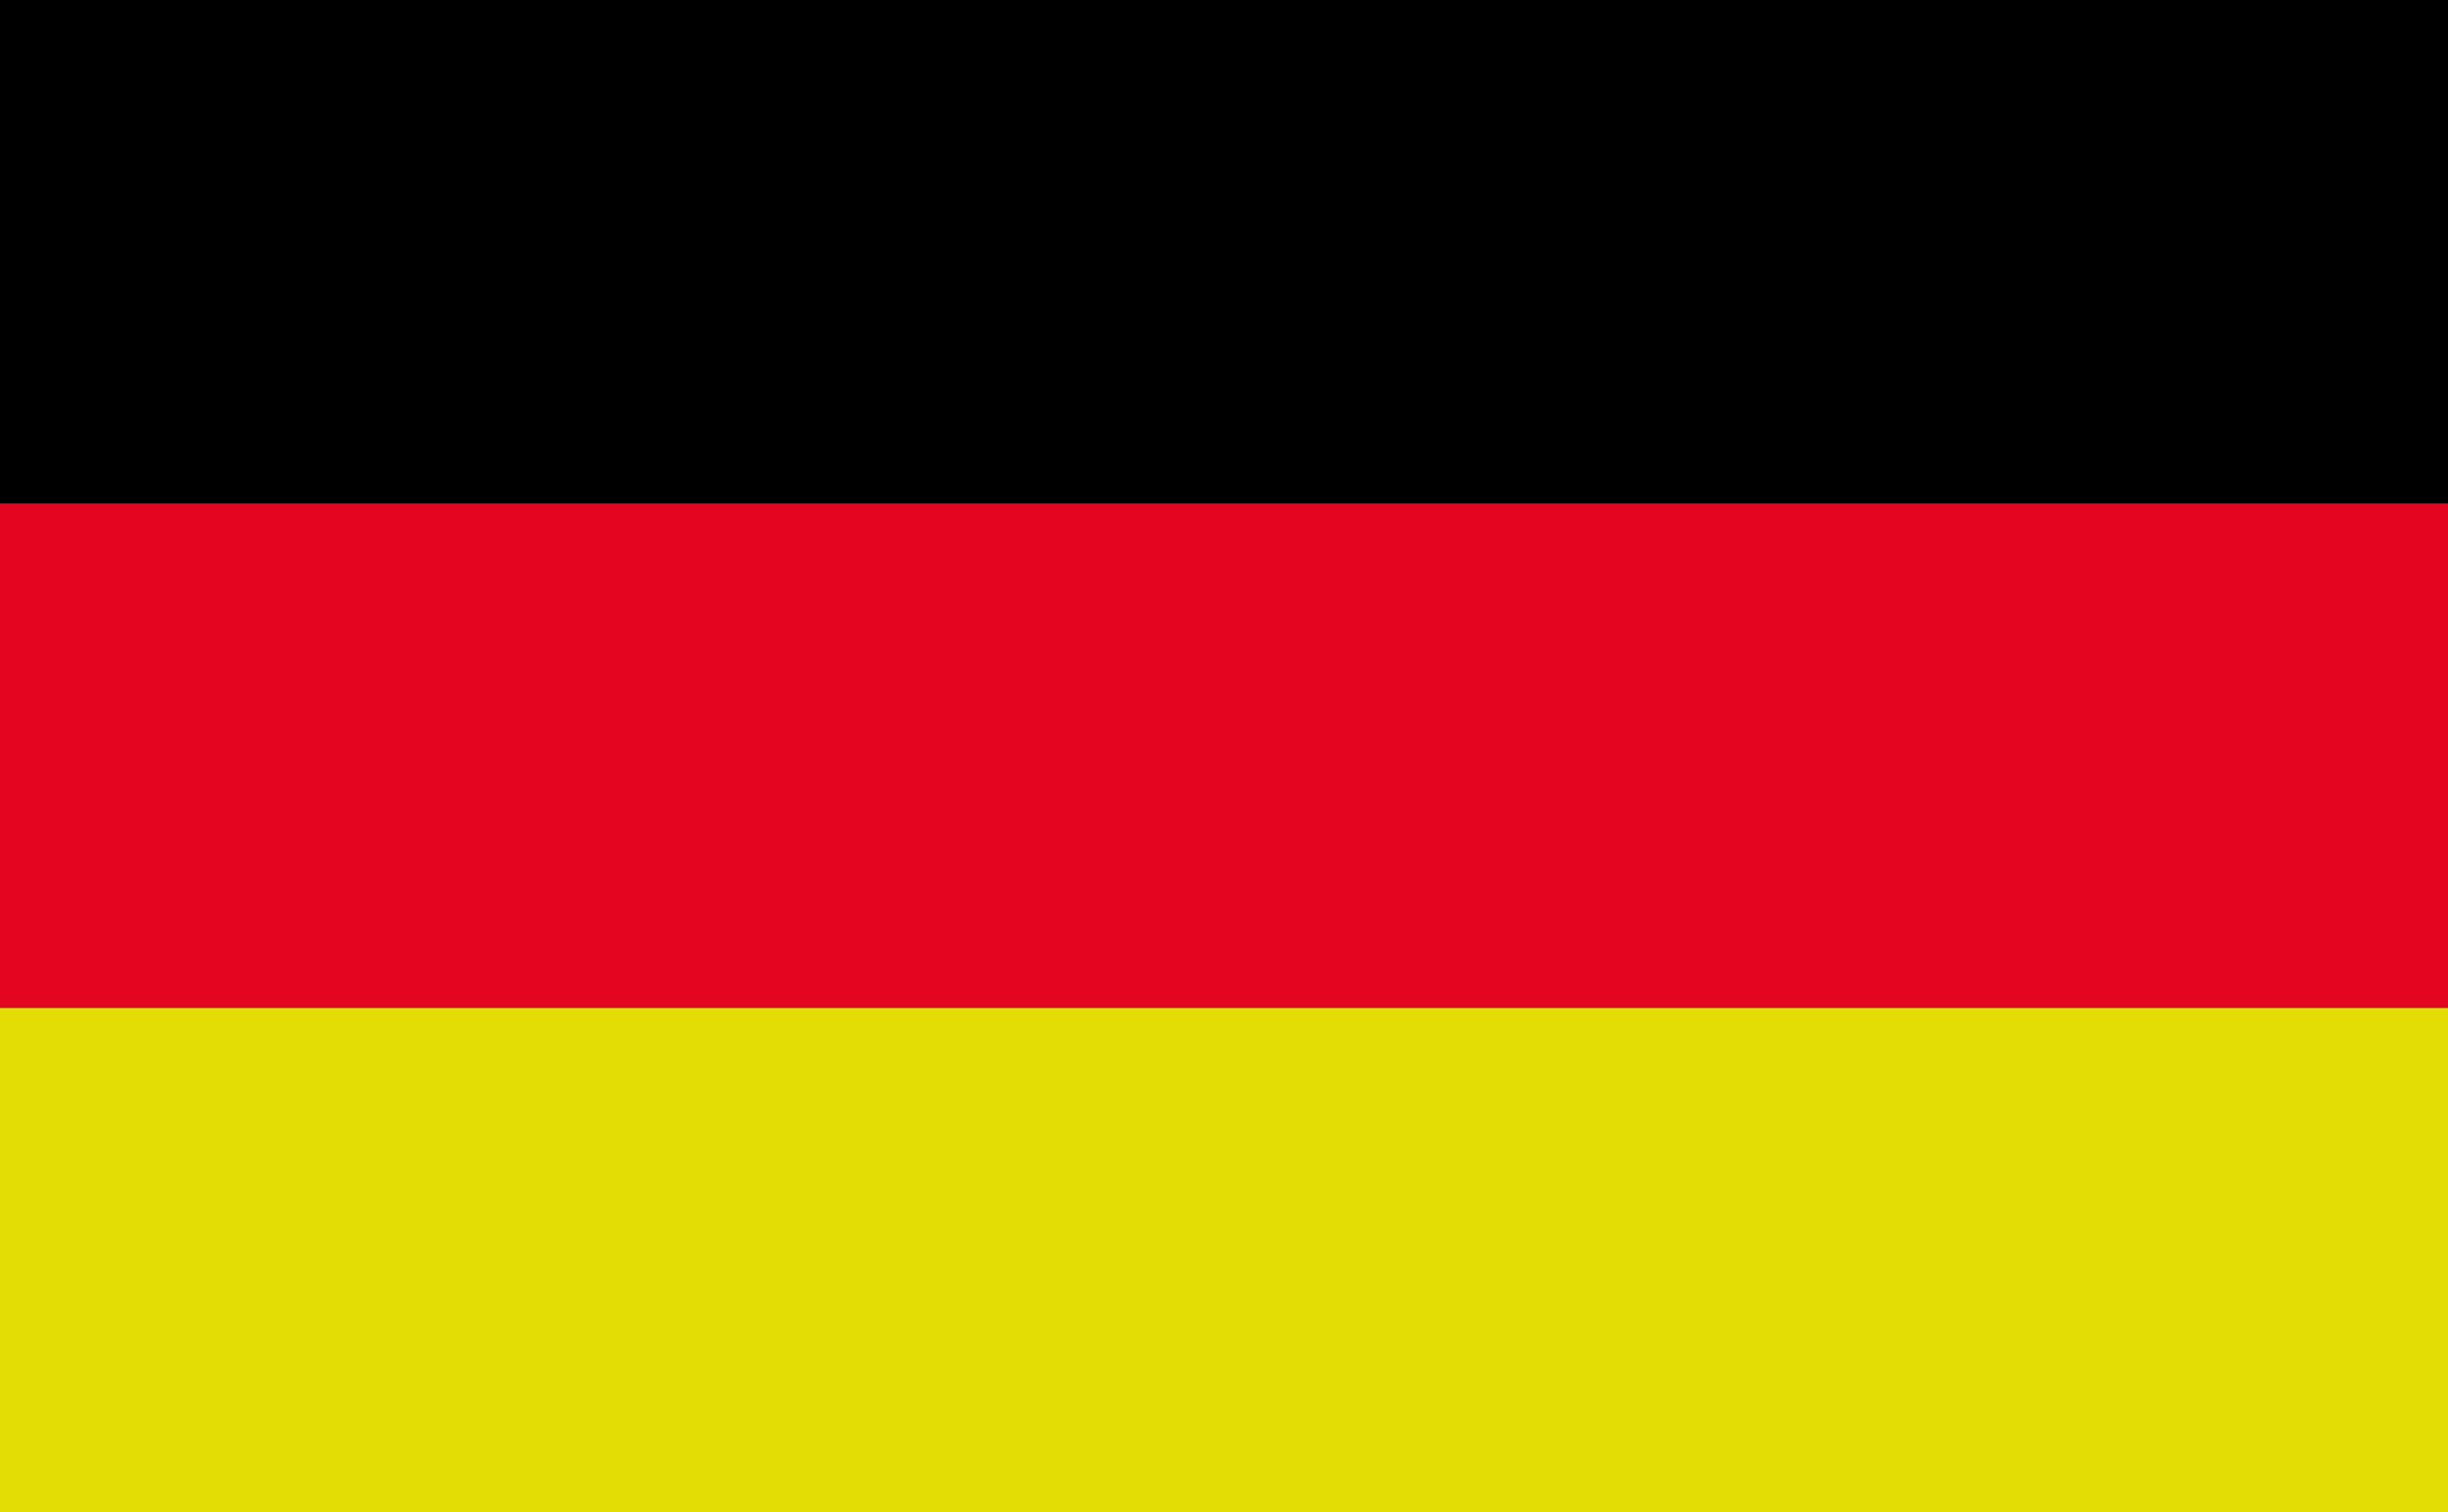 <svg width="34" height="21" viewBox="0 0 34 21" fill="none" xmlns="http://www.w3.org/2000/svg">
    <rect width="34" height="21" fill="#D9D9D9"/>
    <rect width="34" height="7" fill="black"/>
    <rect y="14" width="34" height="7" fill="#E4DD05"/>
    <rect y="7" width="34" height="7" fill="#E40521"/>
</svg>
